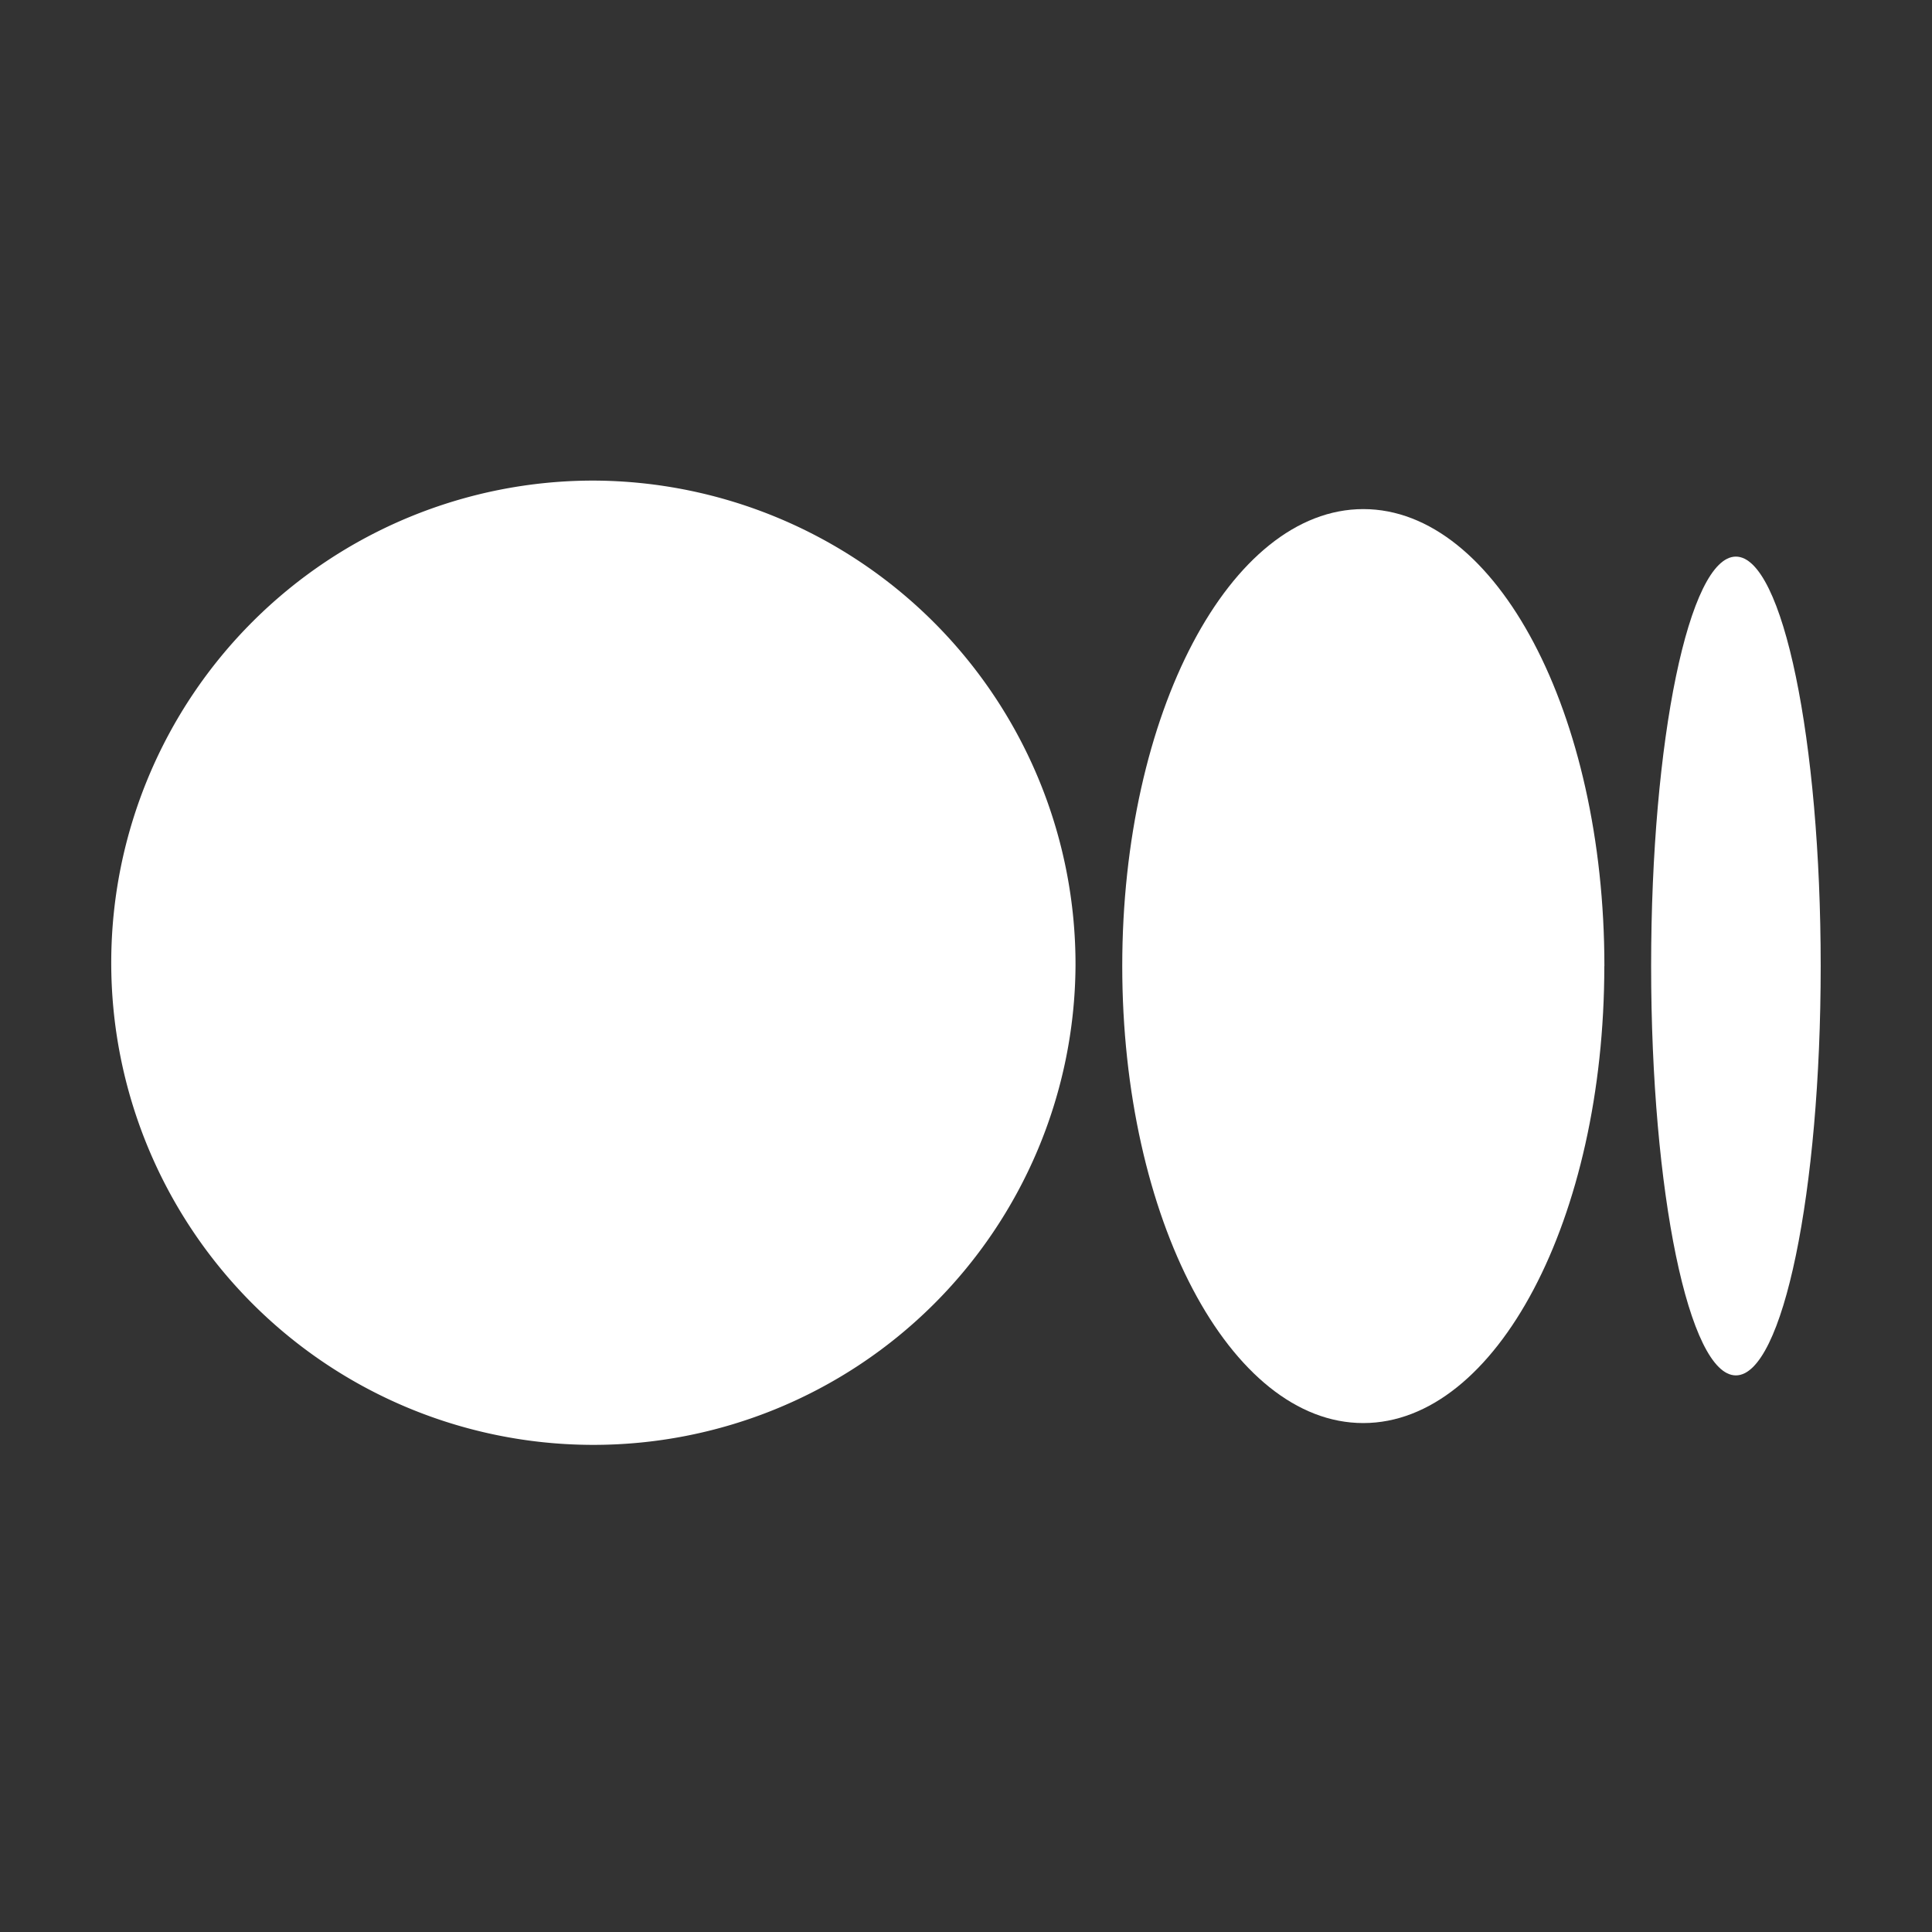 <svg xmlns="http://www.w3.org/2000/svg" id="medium" width="24.804" height="24.804" viewBox="0 0 24.804 24.804">
    <rect x="0" y="0" width="24.804" height="24.804" fill="#333333" stroke="none"/>
    <defs>
        <style>
            .cls-2{fill:#fff}
        </style>
    </defs>
    <path id="bg" fill="none" d="M0 0H24.804V24.804H0z"/>
    <g id="icon" transform="translate(1.429 6.17)">
        <path id="Path_3491" d="M307.159 286.132a6.19 6.19 0 1 1-6.189-6.232 6.211 6.211 0 0 1 6.189 6.232" class="cls-2" transform="translate(-294.78 -279.9)"/>
        <path id="Path_3492" d="M918.189 303.127c0 3.24-1.385 5.867-3.095 5.867S912 306.367 912 303.127s1.385-5.867 3.095-5.867 3.095 2.626 3.095 5.867" class="cls-2" transform="translate(-899.021 -296.894)"/>
        <path id="Path_3493" d="M1237.077 331.576c0 2.9-.487 5.256-1.089 5.256s-1.088-2.353-1.088-5.256.487-5.256 1.088-5.256 1.089 2.353 1.089 5.256" class="cls-2" transform="translate(-1215.131 -325.344)"/>
    </g>
</svg>
